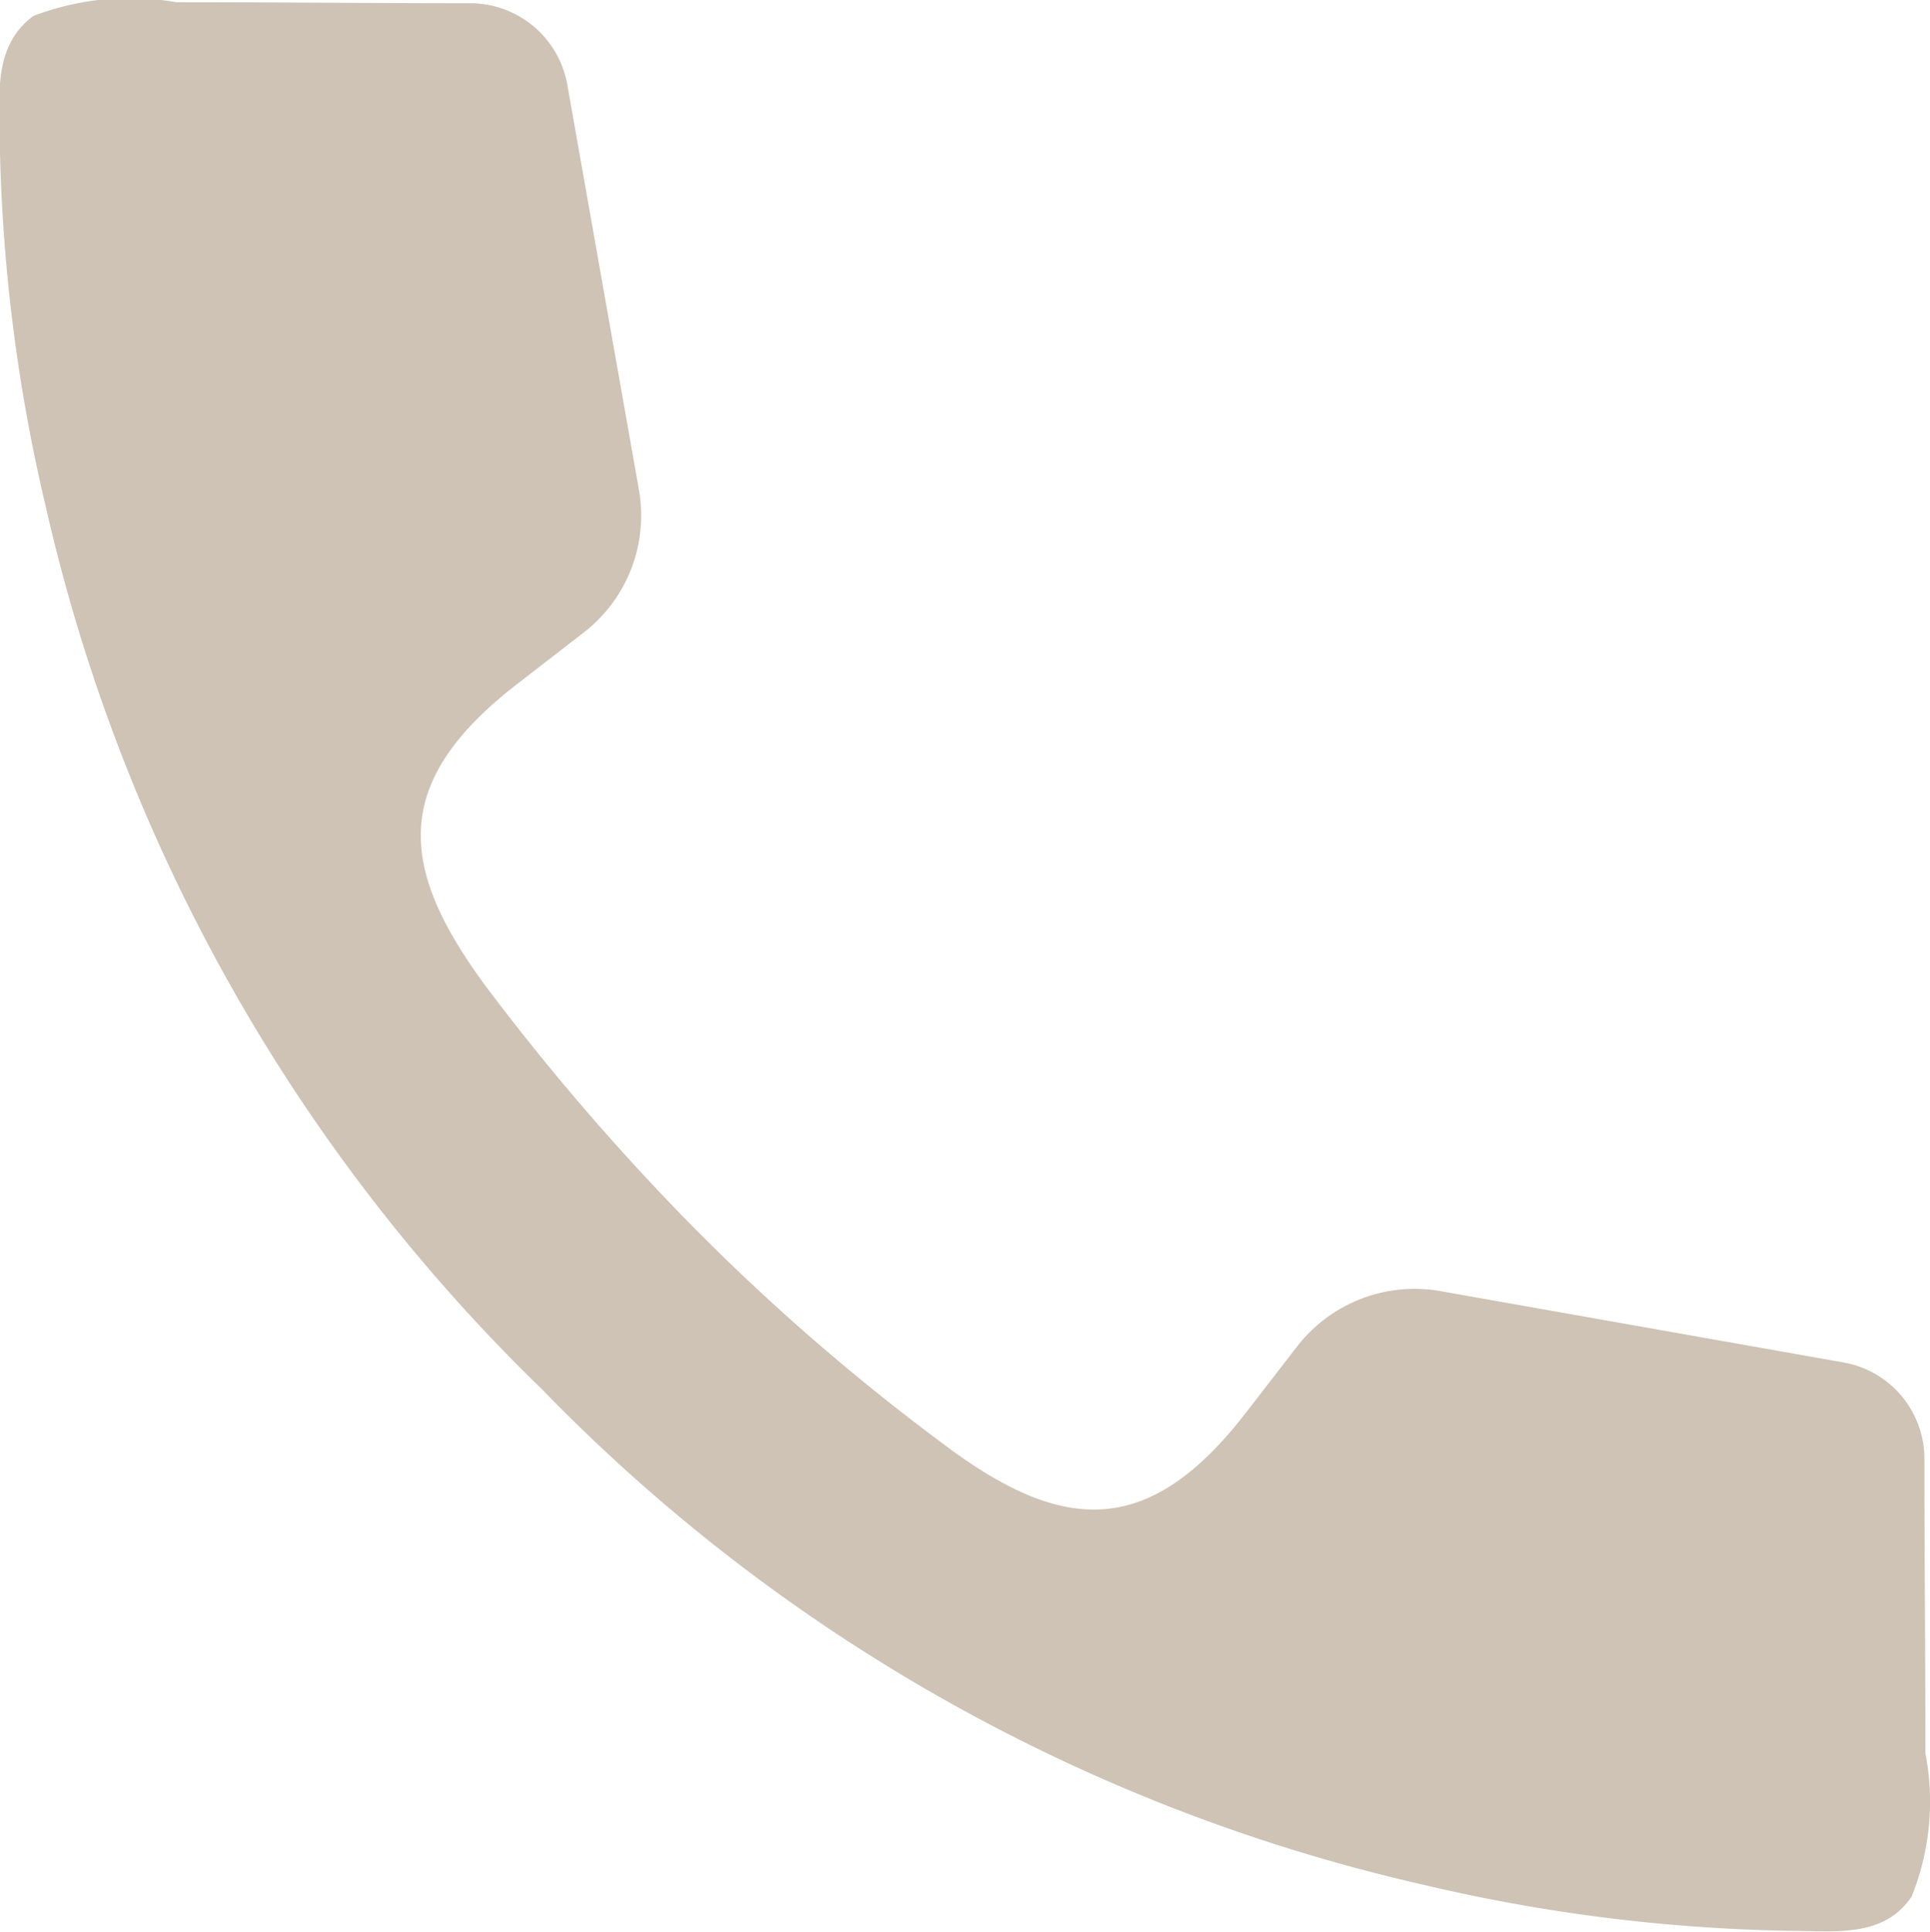 <svg xmlns="http://www.w3.org/2000/svg" width="17.266" height="17.277" viewBox="0 0 17.266 17.277"><path d="M15.927,47.772a1.33,1.33,0,0,0-1.288.5l-.464.6c-.885,1.139-1.665,1.052-2.726.245a19.44,19.44,0,0,1-2.165-1.875,21.306,21.306,0,0,1-1.875-2.165c-.8-1.069-.894-1.84.245-2.726l.6-.464a1.323,1.323,0,0,0,.5-1.288l-.64-3.619a.883.883,0,0,0-.868-.727c-.876,0-1.753-.009-2.629-.009a2.418,2.418,0,0,0-1.28.123c-.368.272-.3.727-.3,1.122a15.245,15.245,0,0,0,.412,3.269,15.893,15.893,0,0,0,4.435,7.888h0a15.894,15.894,0,0,0,7.888,4.435,15.315,15.315,0,0,0,3.269.412c.394,0,.85.07,1.1-.307a2.271,2.271,0,0,0,.123-1.28c0-.876-.009-1.753-.009-2.629a.876.876,0,0,0-.727-.868Z" transform="translate(-3.039 -36.224)" fill="#cec3b5"/></svg>